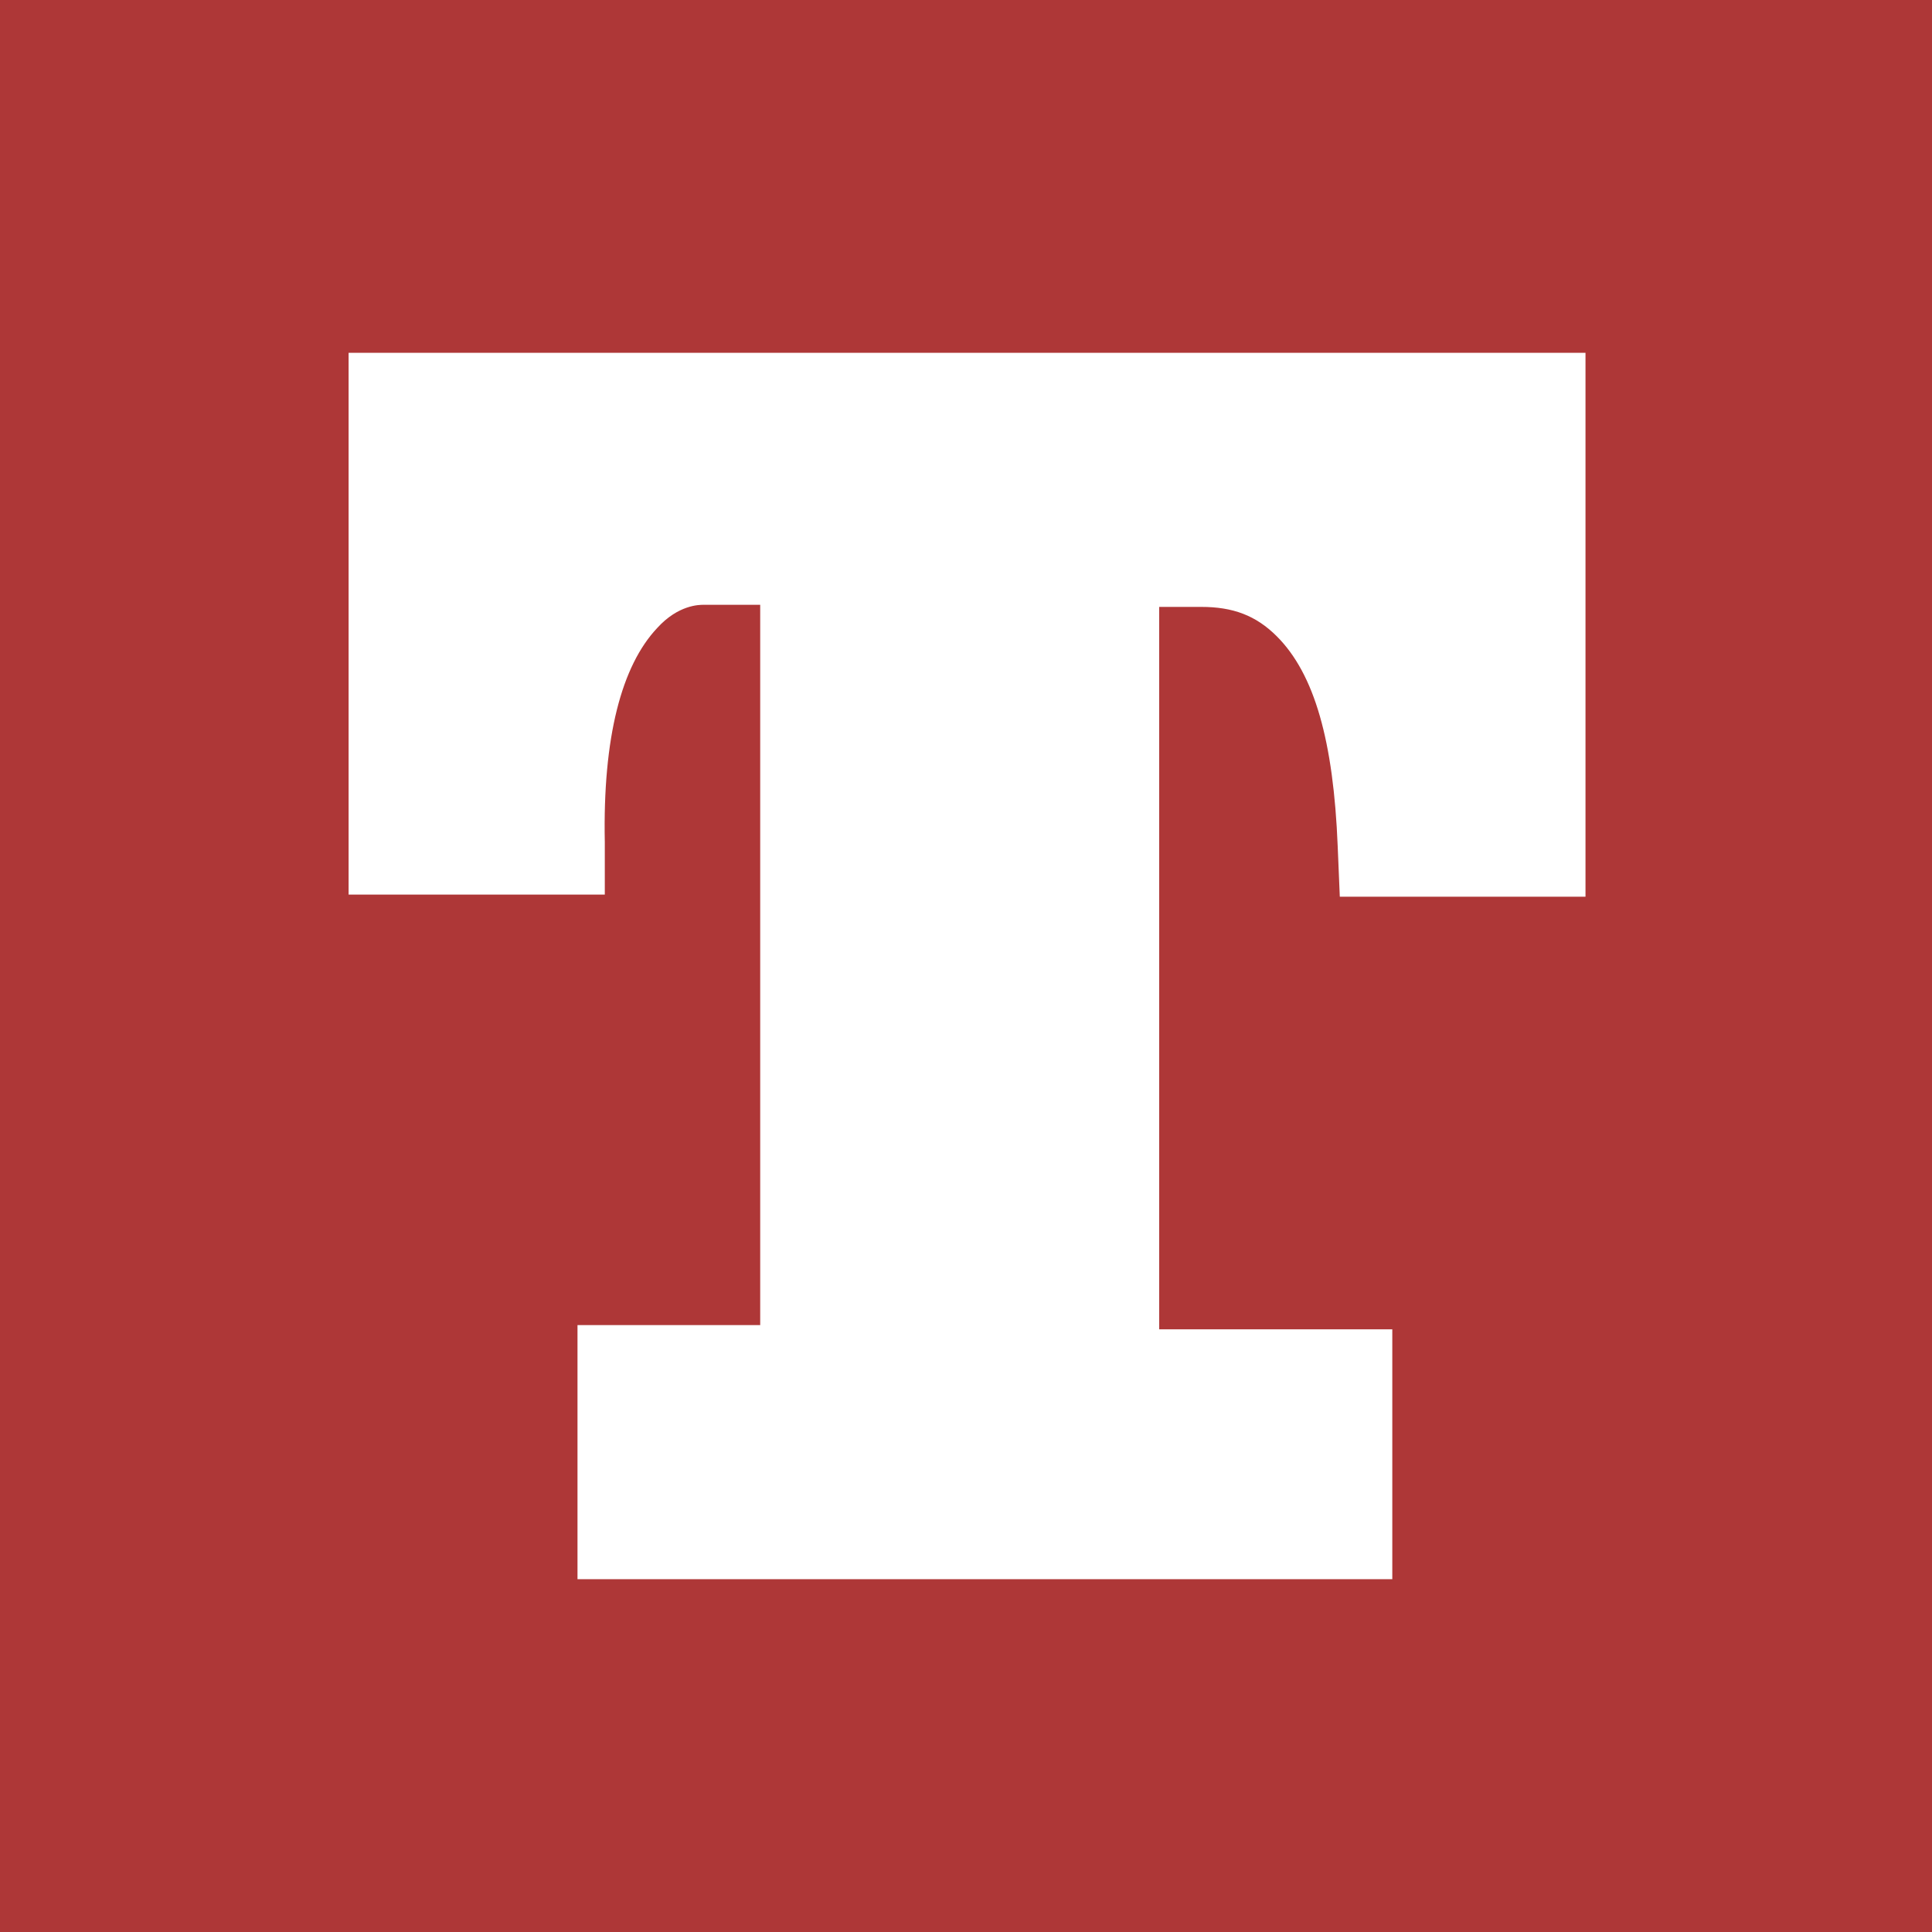 <?xml version="1.0" encoding="utf-8"?>
<!-- Generator: Adobe Illustrator 27.0.0, SVG Export Plug-In . SVG Version: 6.00 Build 0)  -->
<svg version="1.1" id="Layer_1" xmlns="http://www.w3.org/2000/svg" xmlns:xlink="http://www.w3.org/1999/xlink" x="0px" y="0px"
	 viewBox="0 0 92 92" style="enable-background:new 0 0 92 92;" xml:space="preserve">
<style type="text/css">
	.st0{fill:#AE3737;}
	.st1{fill:#FFFFFF;}
</style>
<rect class="st0" width="92" height="92"/>
<g>
	<path class="st1" d="M16.6,42.6h12.2v-2.5c-0.1-5,0.8-8.4,2.5-10.2c1-1.1,2-1.1,2.2-1.1h2.7v34.3h-8.7v12.1h38.8V63.3H55.2V28.9
		h1.6h0.4c1.5,0,2.6,0.4,3.6,1.4c1.8,1.8,2.7,5,2.9,10l0.1,2.4h11.7V16.8H16.6V42.6z"/>
</g>
</svg>
